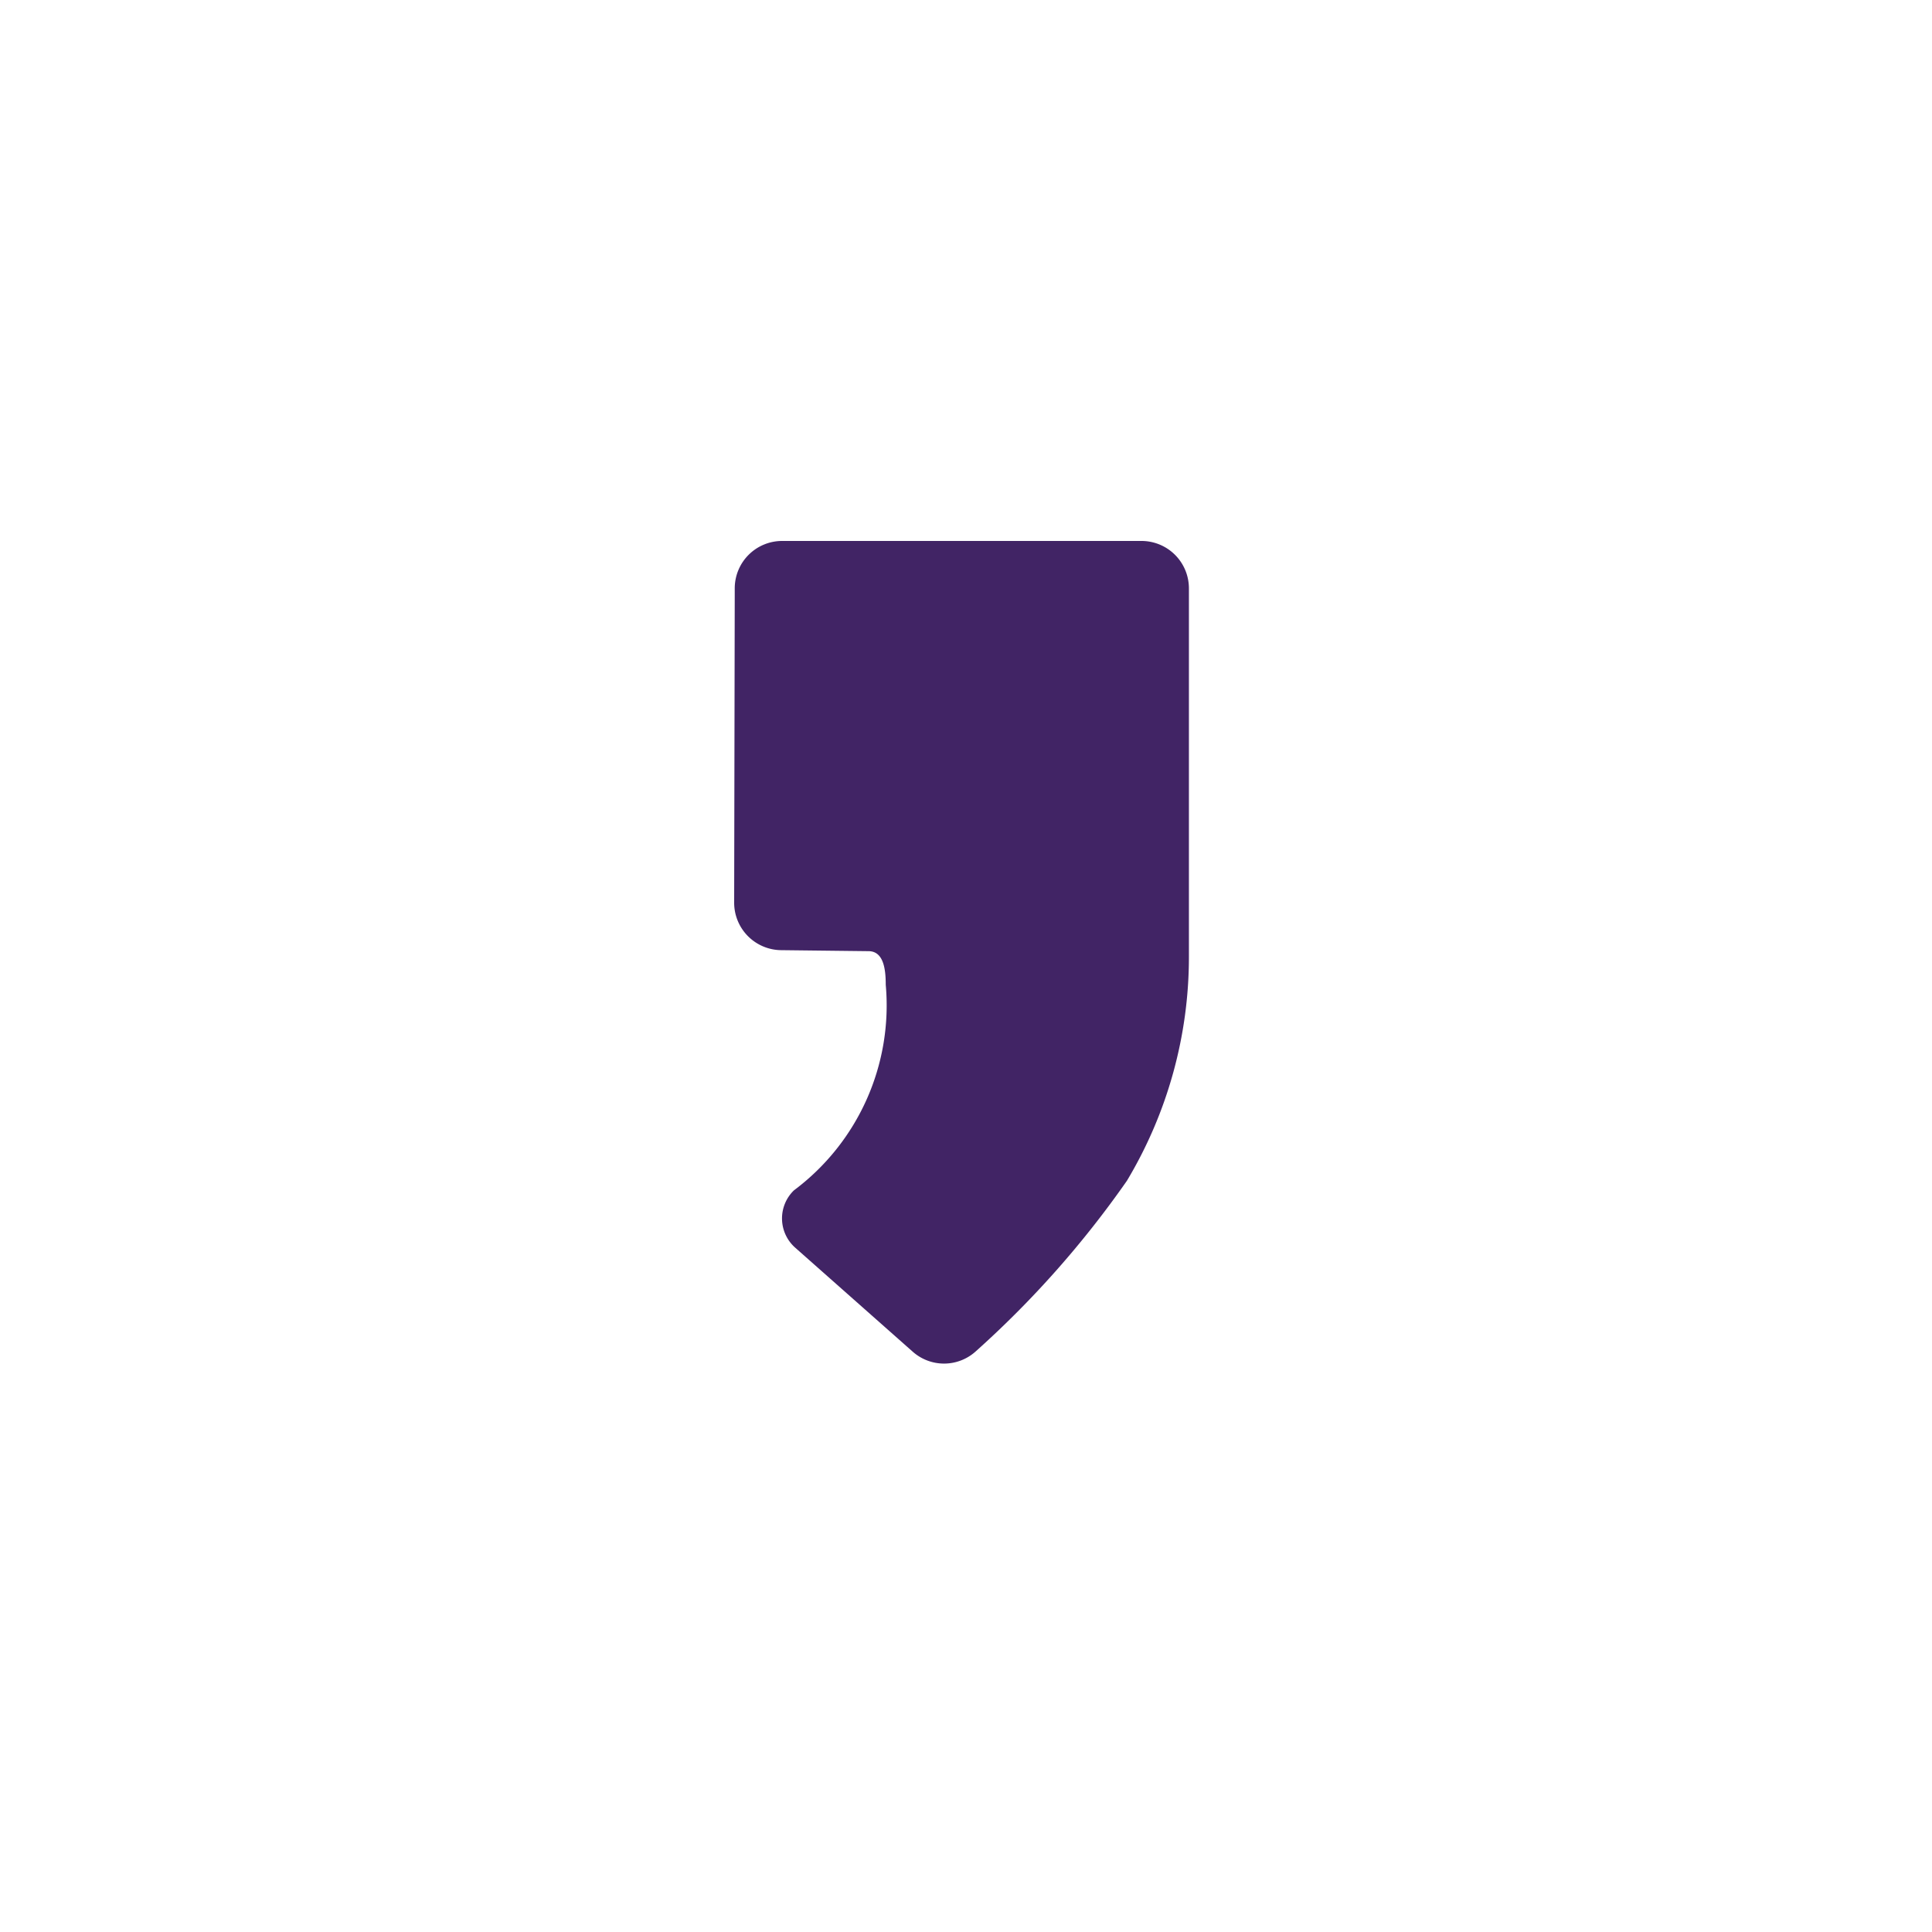 <svg xmlns="http://www.w3.org/2000/svg" width="50" height="50" fill="none"><g><path fill="#412465" d="M19.015 15.398v-.172A1.226 1.226 0 0120.241 14h9.3a1.227 1.227 0 011.228 1.226v9.54c0 2.04-.556 4.043-1.605 5.793a25.5 25.5 0 01-3.916 4.418 1.222 1.222 0 01-1.632 0l-3.037-2.688a1.01 1.01 0 01-.032-1.483 5.972 5.972 0 002.376-5.32c0-.412-.058-.87-.448-.87l-2.266-.026A1.228 1.228 0 0119 23.365l.015-7.967z"/></g></svg>